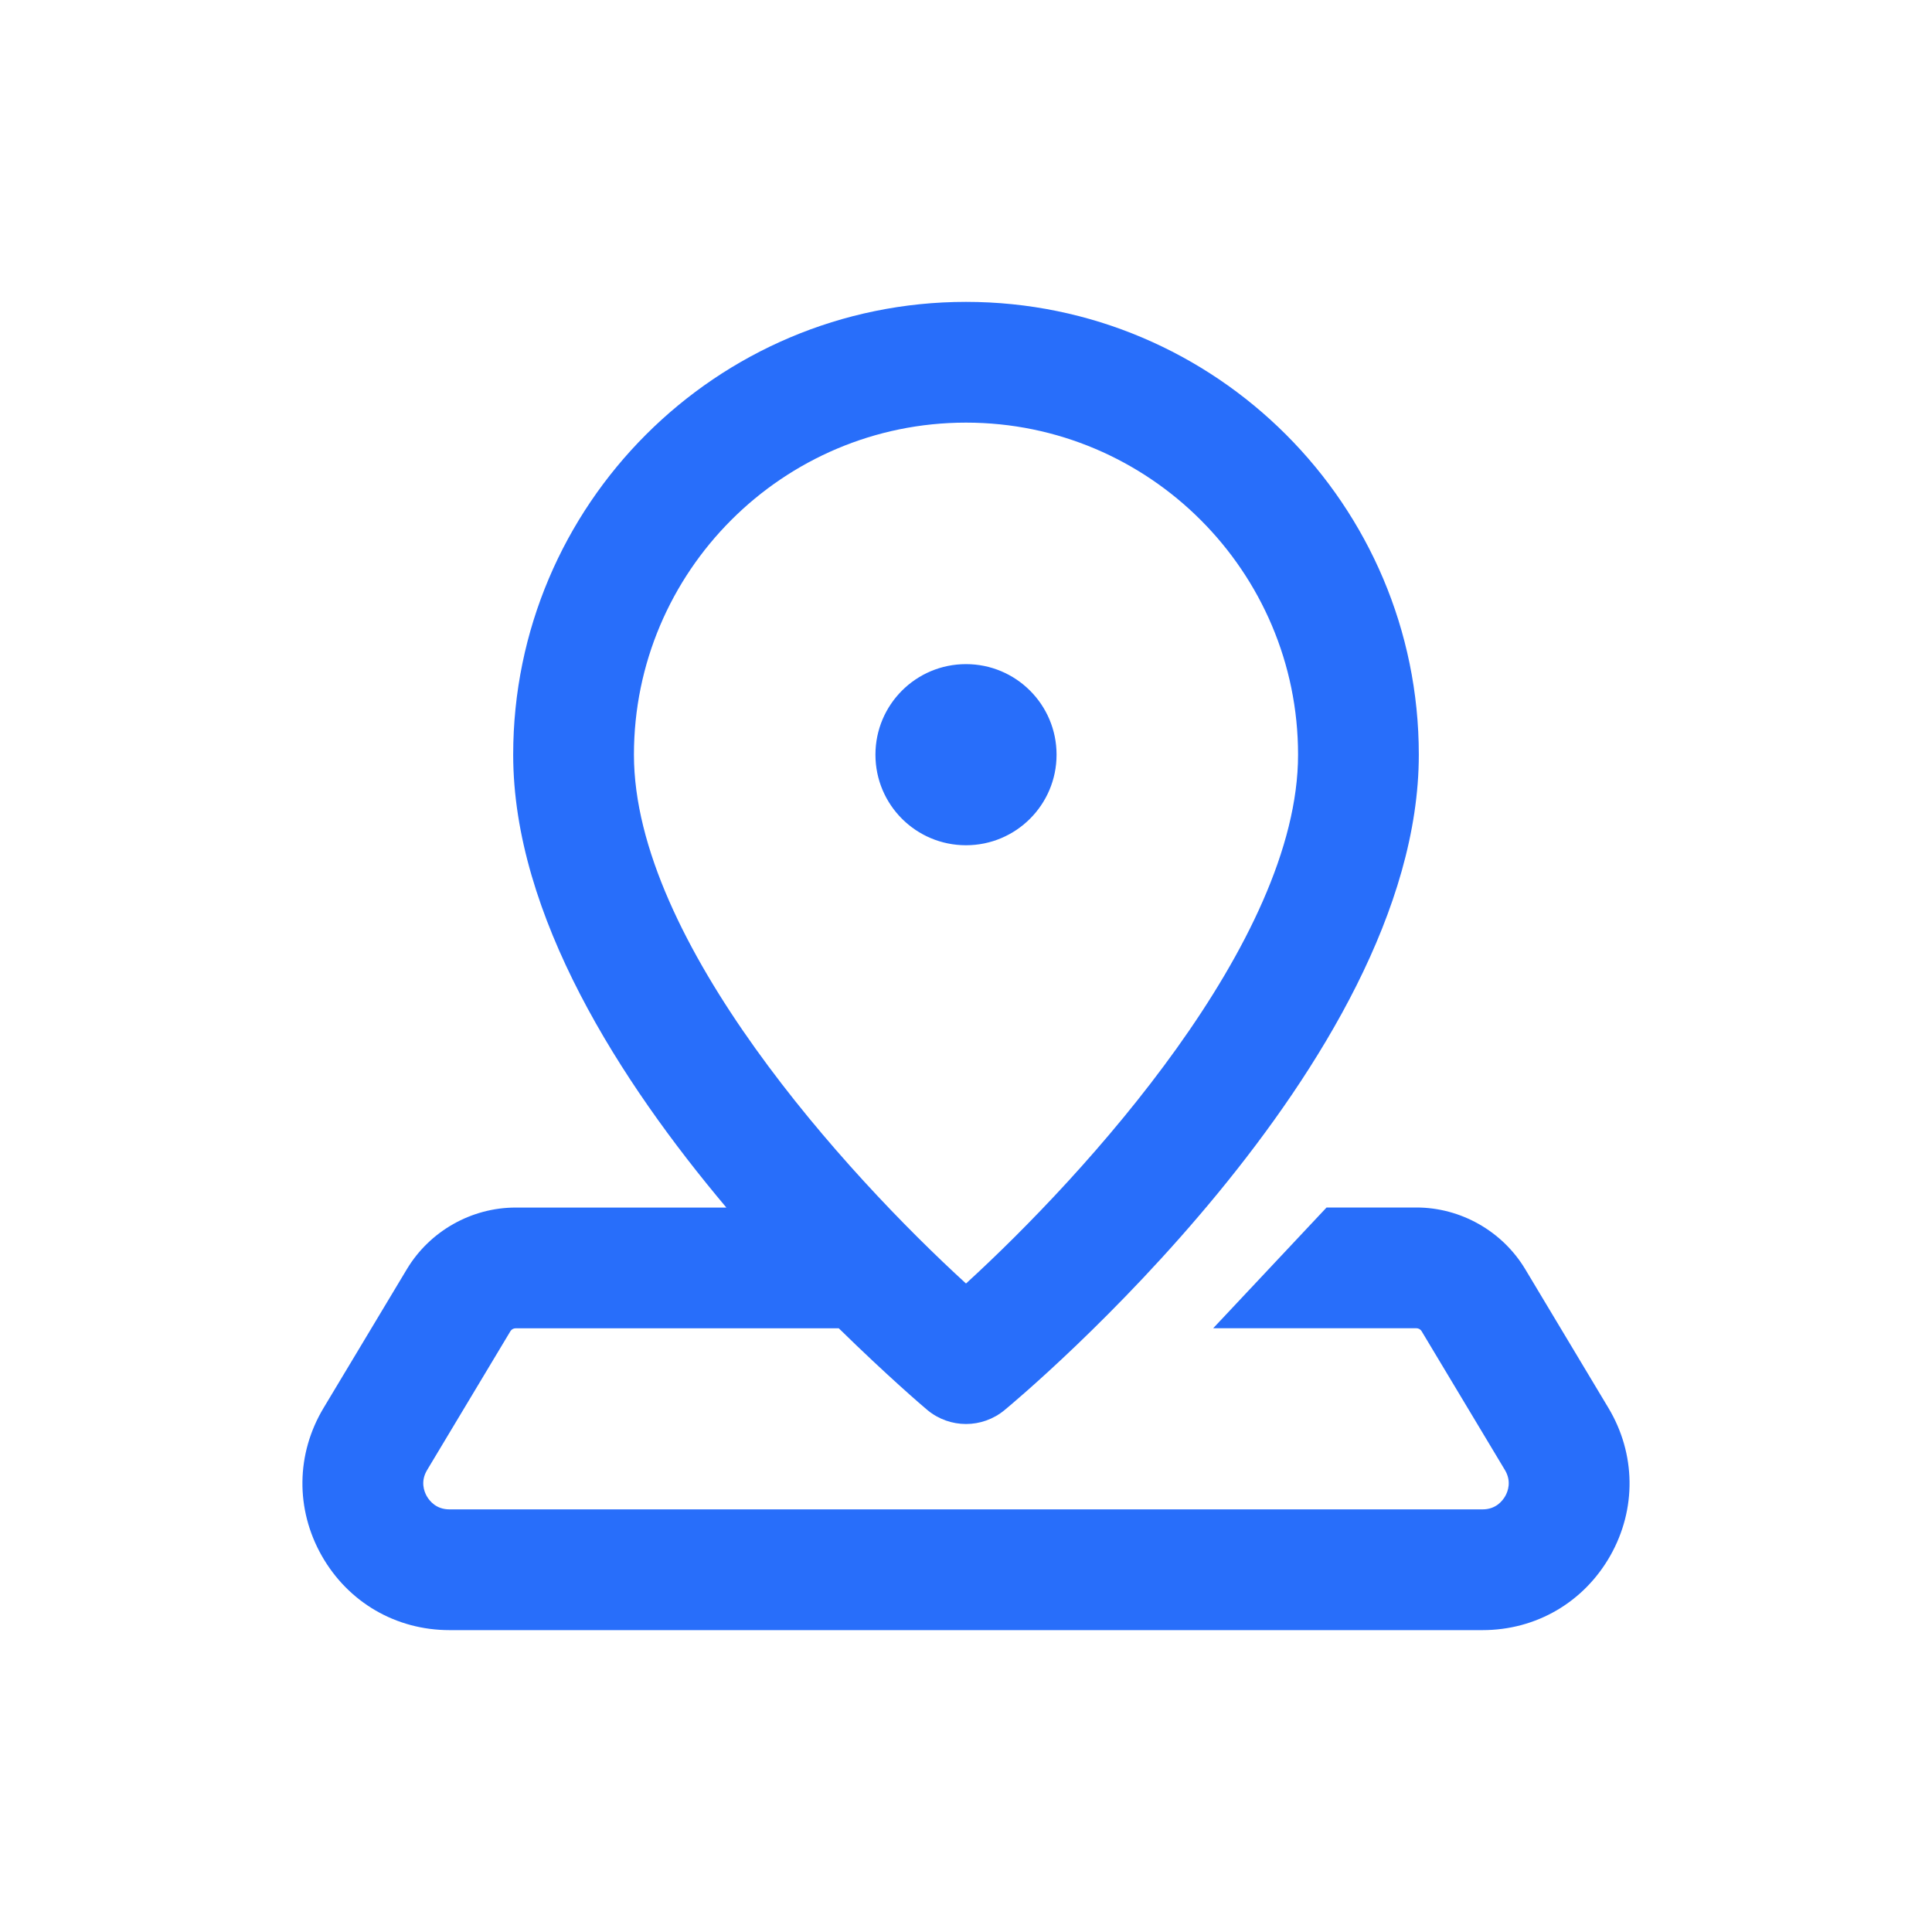 <svg width="32" height="32" viewBox="0 0 32 32" fill="none" xmlns="http://www.w3.org/2000/svg">
<path d="M16 5C11.864 5 8.5 8.364 8.5 12.5C8.5 15.164 10.282 17.925 12.031 20.001H8.54C7.808 20.001 7.118 20.391 6.74 21.02L5.36 23.319C4.903 24.08 4.892 24.996 5.329 25.768C5.767 26.539 6.557 27 7.444 27H24.556C25.443 27 26.233 26.539 26.671 25.768C27.108 24.996 27.096 24.08 26.64 23.319L25.261 21.019C24.883 20.391 24.193 20 23.461 20H21.972L20.094 22H23.461C23.495 22 23.528 22.018 23.546 22.048L24.926 24.348C25.038 24.535 24.977 24.7 24.931 24.781C24.884 24.863 24.774 25 24.556 25H7.444C7.226 25 7.116 24.863 7.069 24.782C7.023 24.701 6.962 24.536 7.074 24.349L8.454 22.049C8.472 22.019 8.505 22.001 8.539 22.001H13.893C14.684 22.776 15.283 23.291 15.362 23.356C15.547 23.509 15.774 23.586 16 23.586C16.226 23.586 16.453 23.509 16.638 23.356C16.918 23.125 23.5 17.619 23.5 12.5C23.5 8.364 20.136 5 16 5ZM16 7C19.032 7 21.5 9.467 21.5 12.5C21.5 15.594 17.973 19.456 16 21.259C14.027 19.456 10.5 15.594 10.5 12.5C10.5 9.467 12.967 7 16 7ZM16 11C15.171 11 14.5 11.671 14.5 12.5C14.5 13.329 15.171 14 16 14C16.828 14 17.5 13.329 17.5 12.5C17.5 11.671 16.828 11 16 11Z" fill="#286EFA"/>
</svg>
